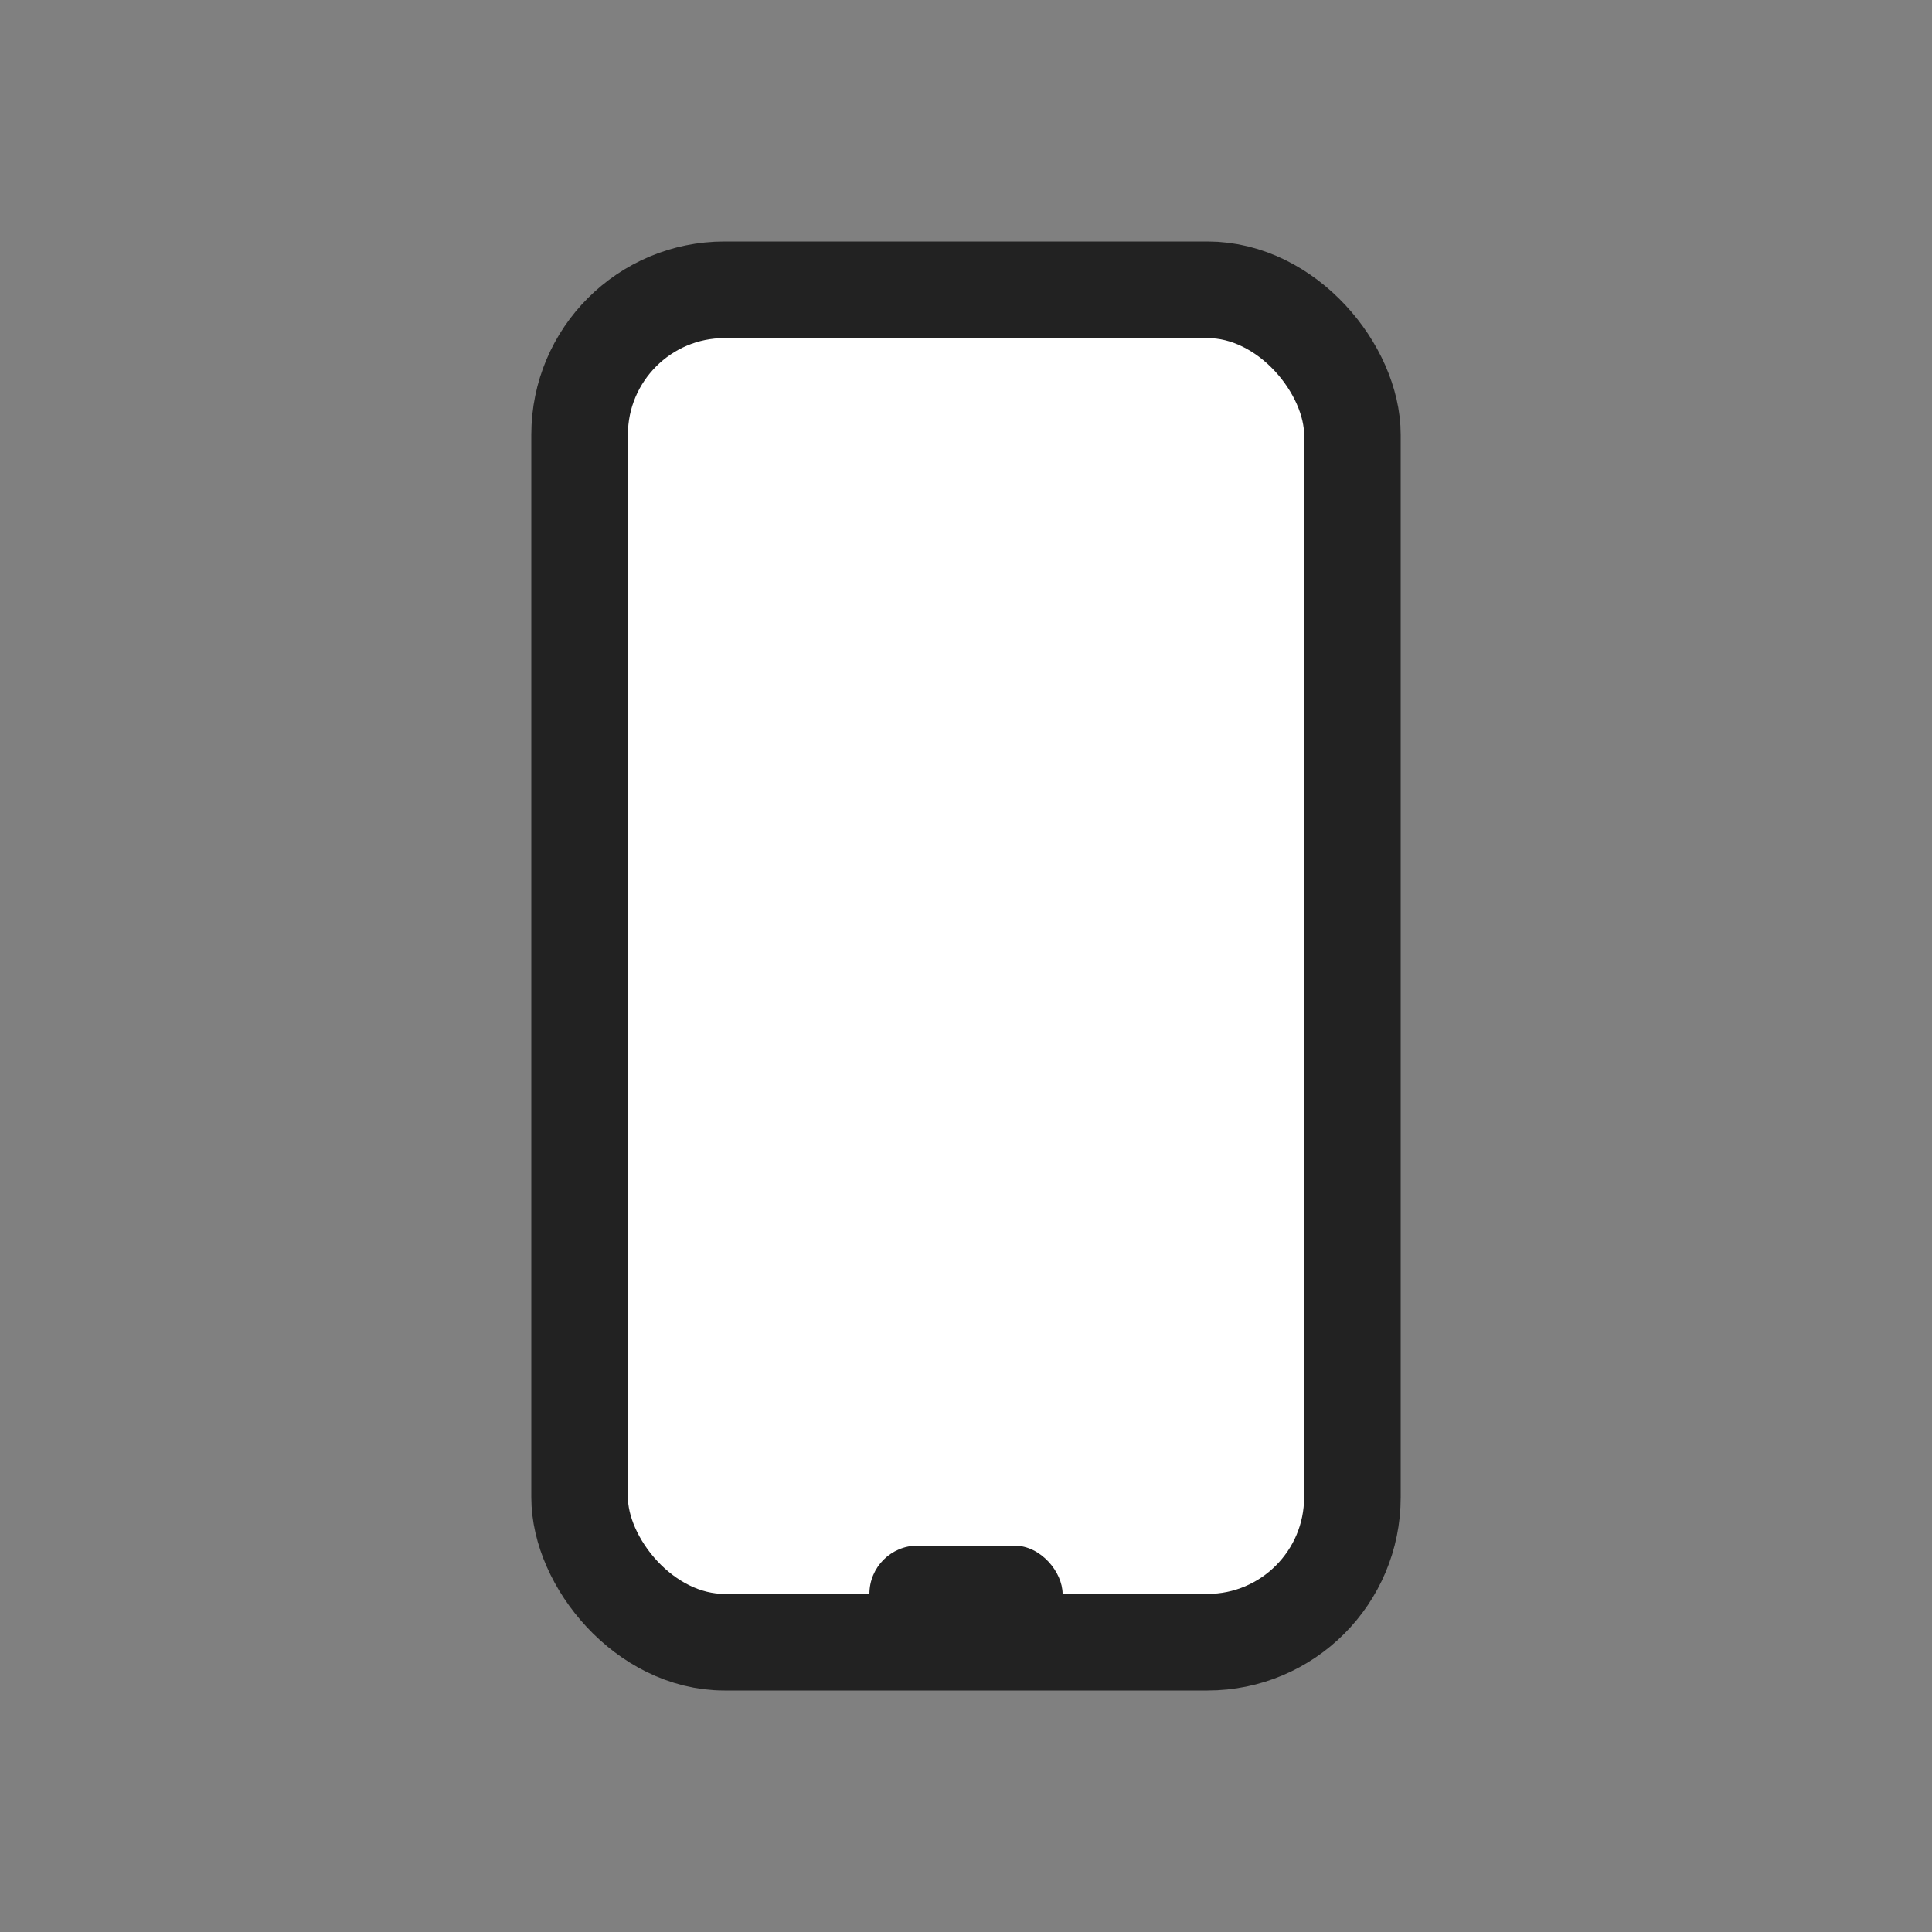 <?xml version="1.0" encoding="UTF-8"?>
<svg viewBox="0 0 40 40" width="40" height="40" fill="none" xmlns="http://www.w3.org/2000/svg">
    <rect x="0" y="0" width="40" height="40" fill="#808080" stroke="none"/>
    <rect x="12" y="6" width="16" height="28" rx="3" stroke="#222" stroke-width="2" fill="#fff"/>
    <rect x="18" y="32" width="4" height="2" rx="1" fill="#222"/>
</svg> 